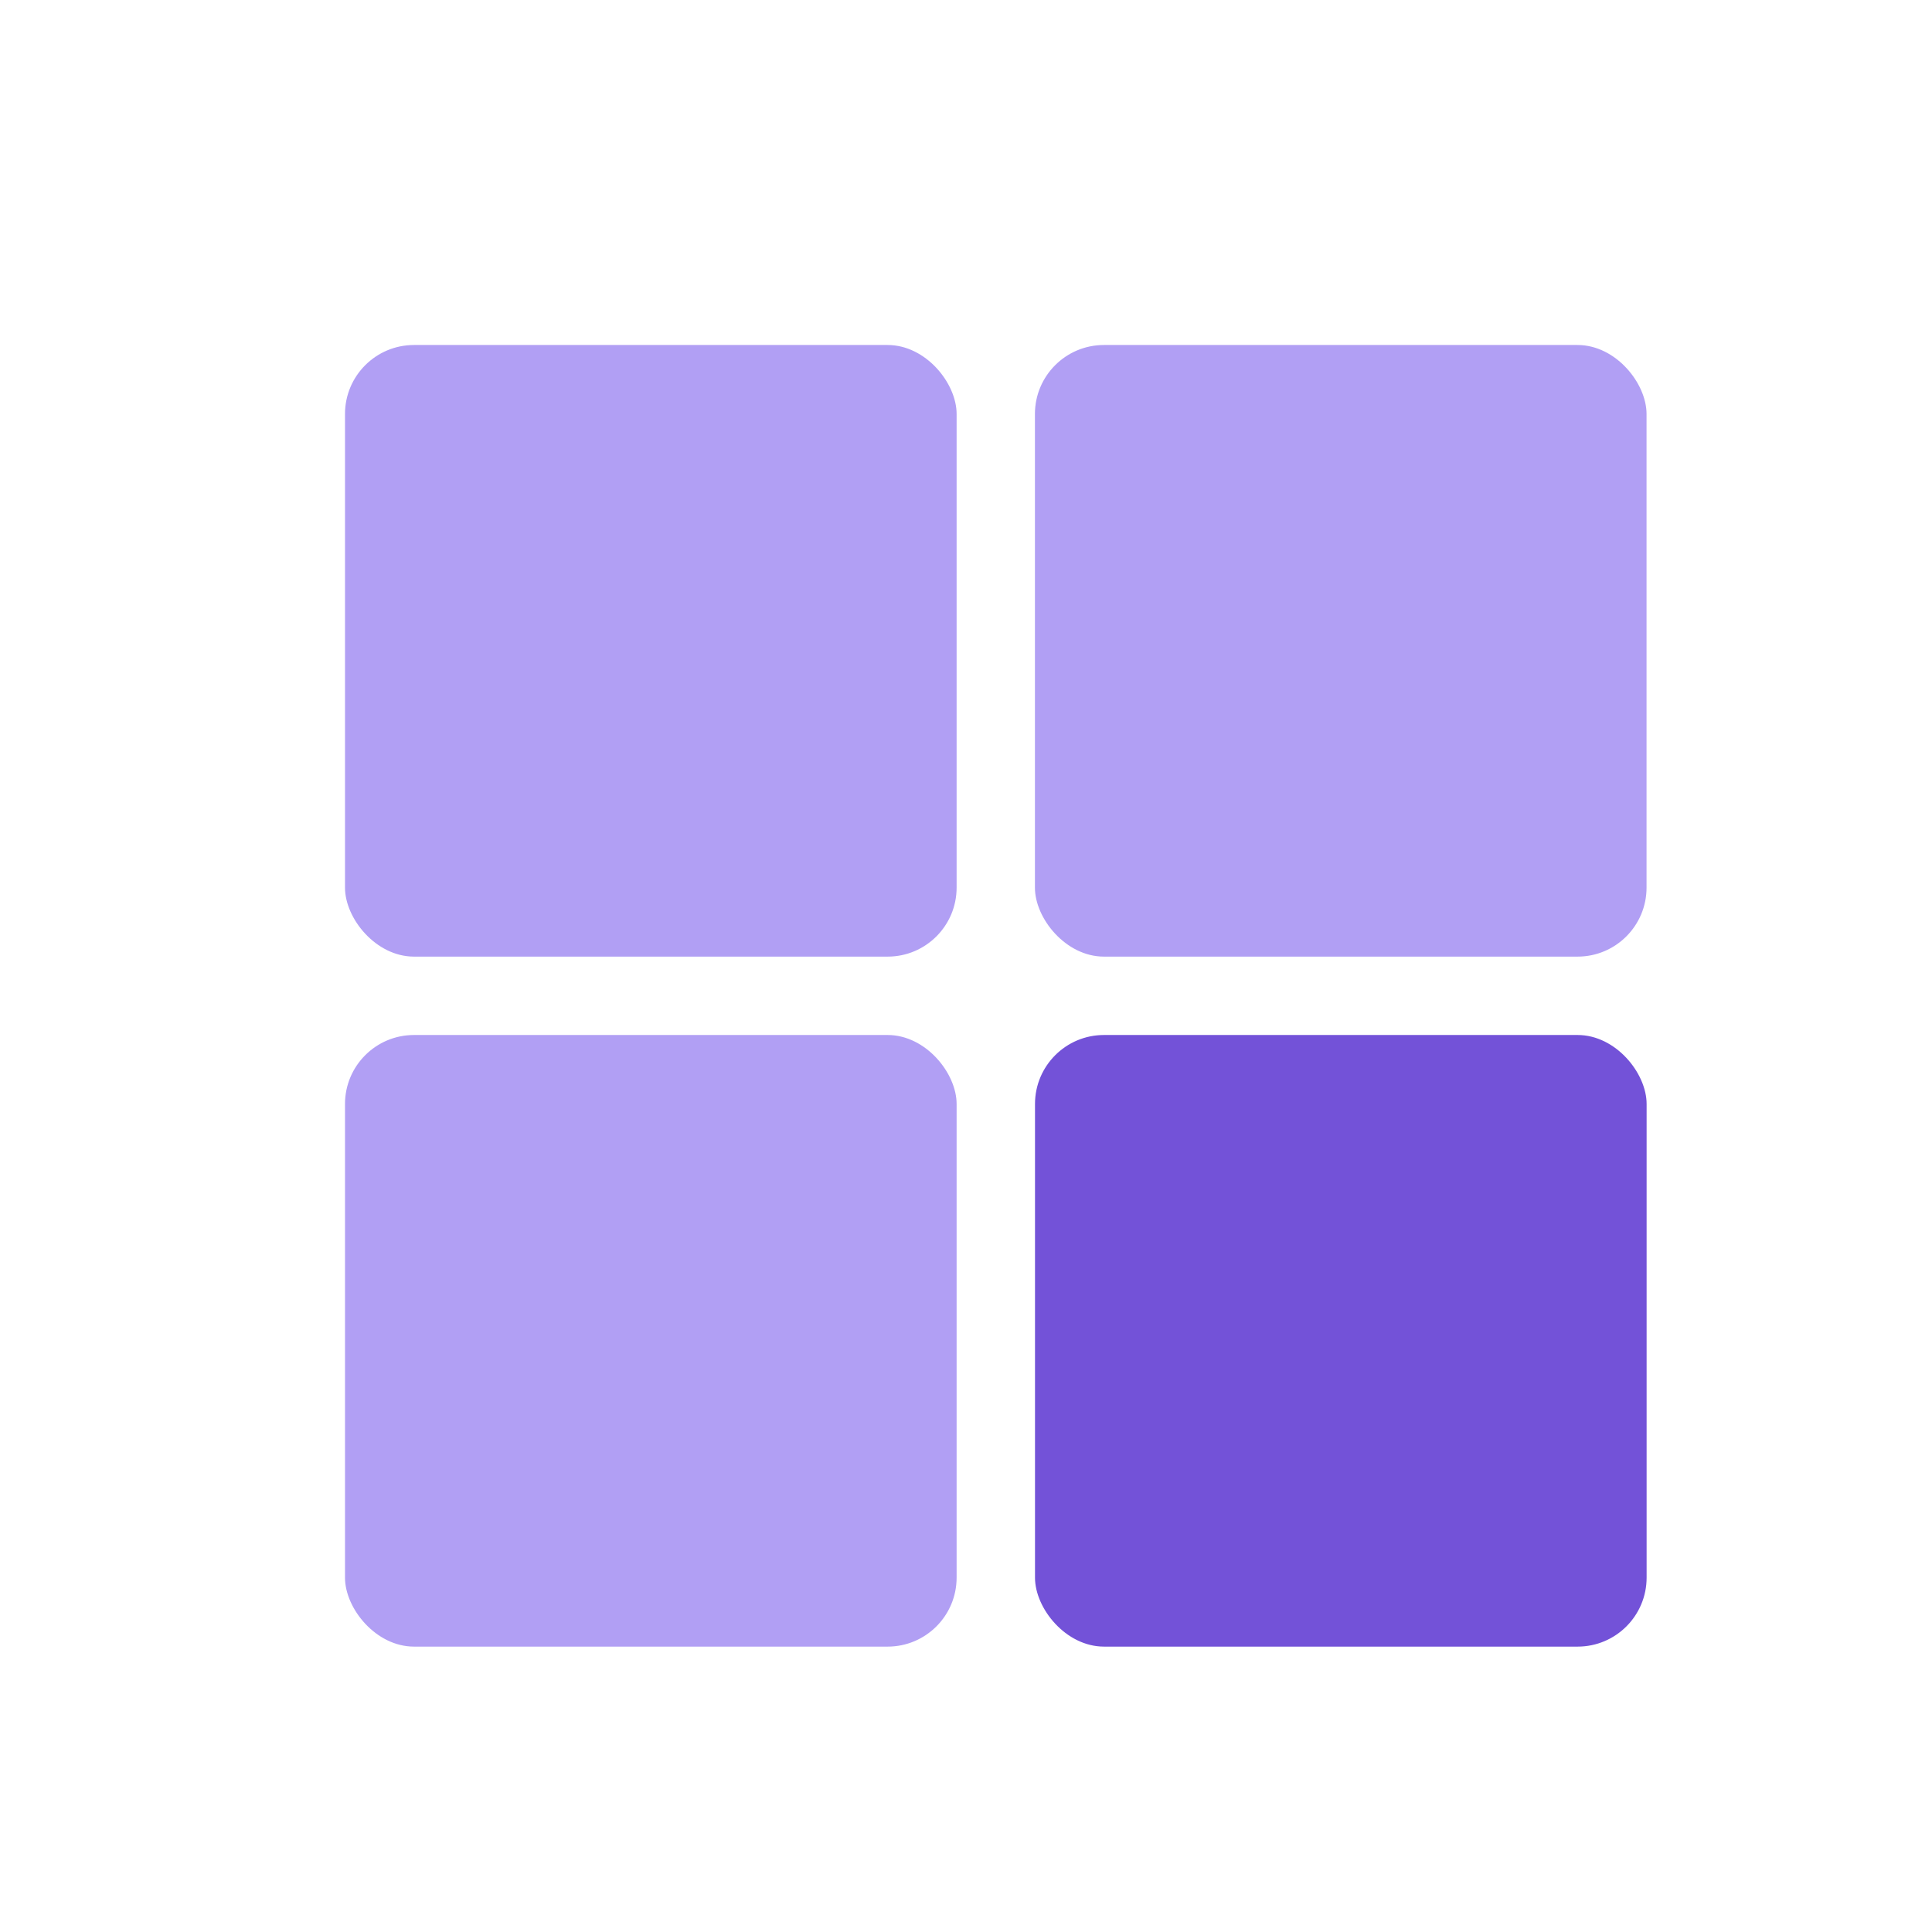 <svg width="28" height="28" viewBox="0 0 28 28" fill="none" xmlns="http://www.w3.org/2000/svg">
<rect x="5" y="5" width="8.864" height="8.864" rx="1" fill="#B19FF4"/>
<rect x="14.999" y="5" width="8.864" height="8.864" rx="1" fill="#B19FF4"/>
<rect x="15" y="15" width="8.864" height="8.864" rx="1" fill="#7352D8"/>
<rect x="5" y="15" width="8.864" height="8.864" rx="1" fill="#B19FF4"/>
</svg>
